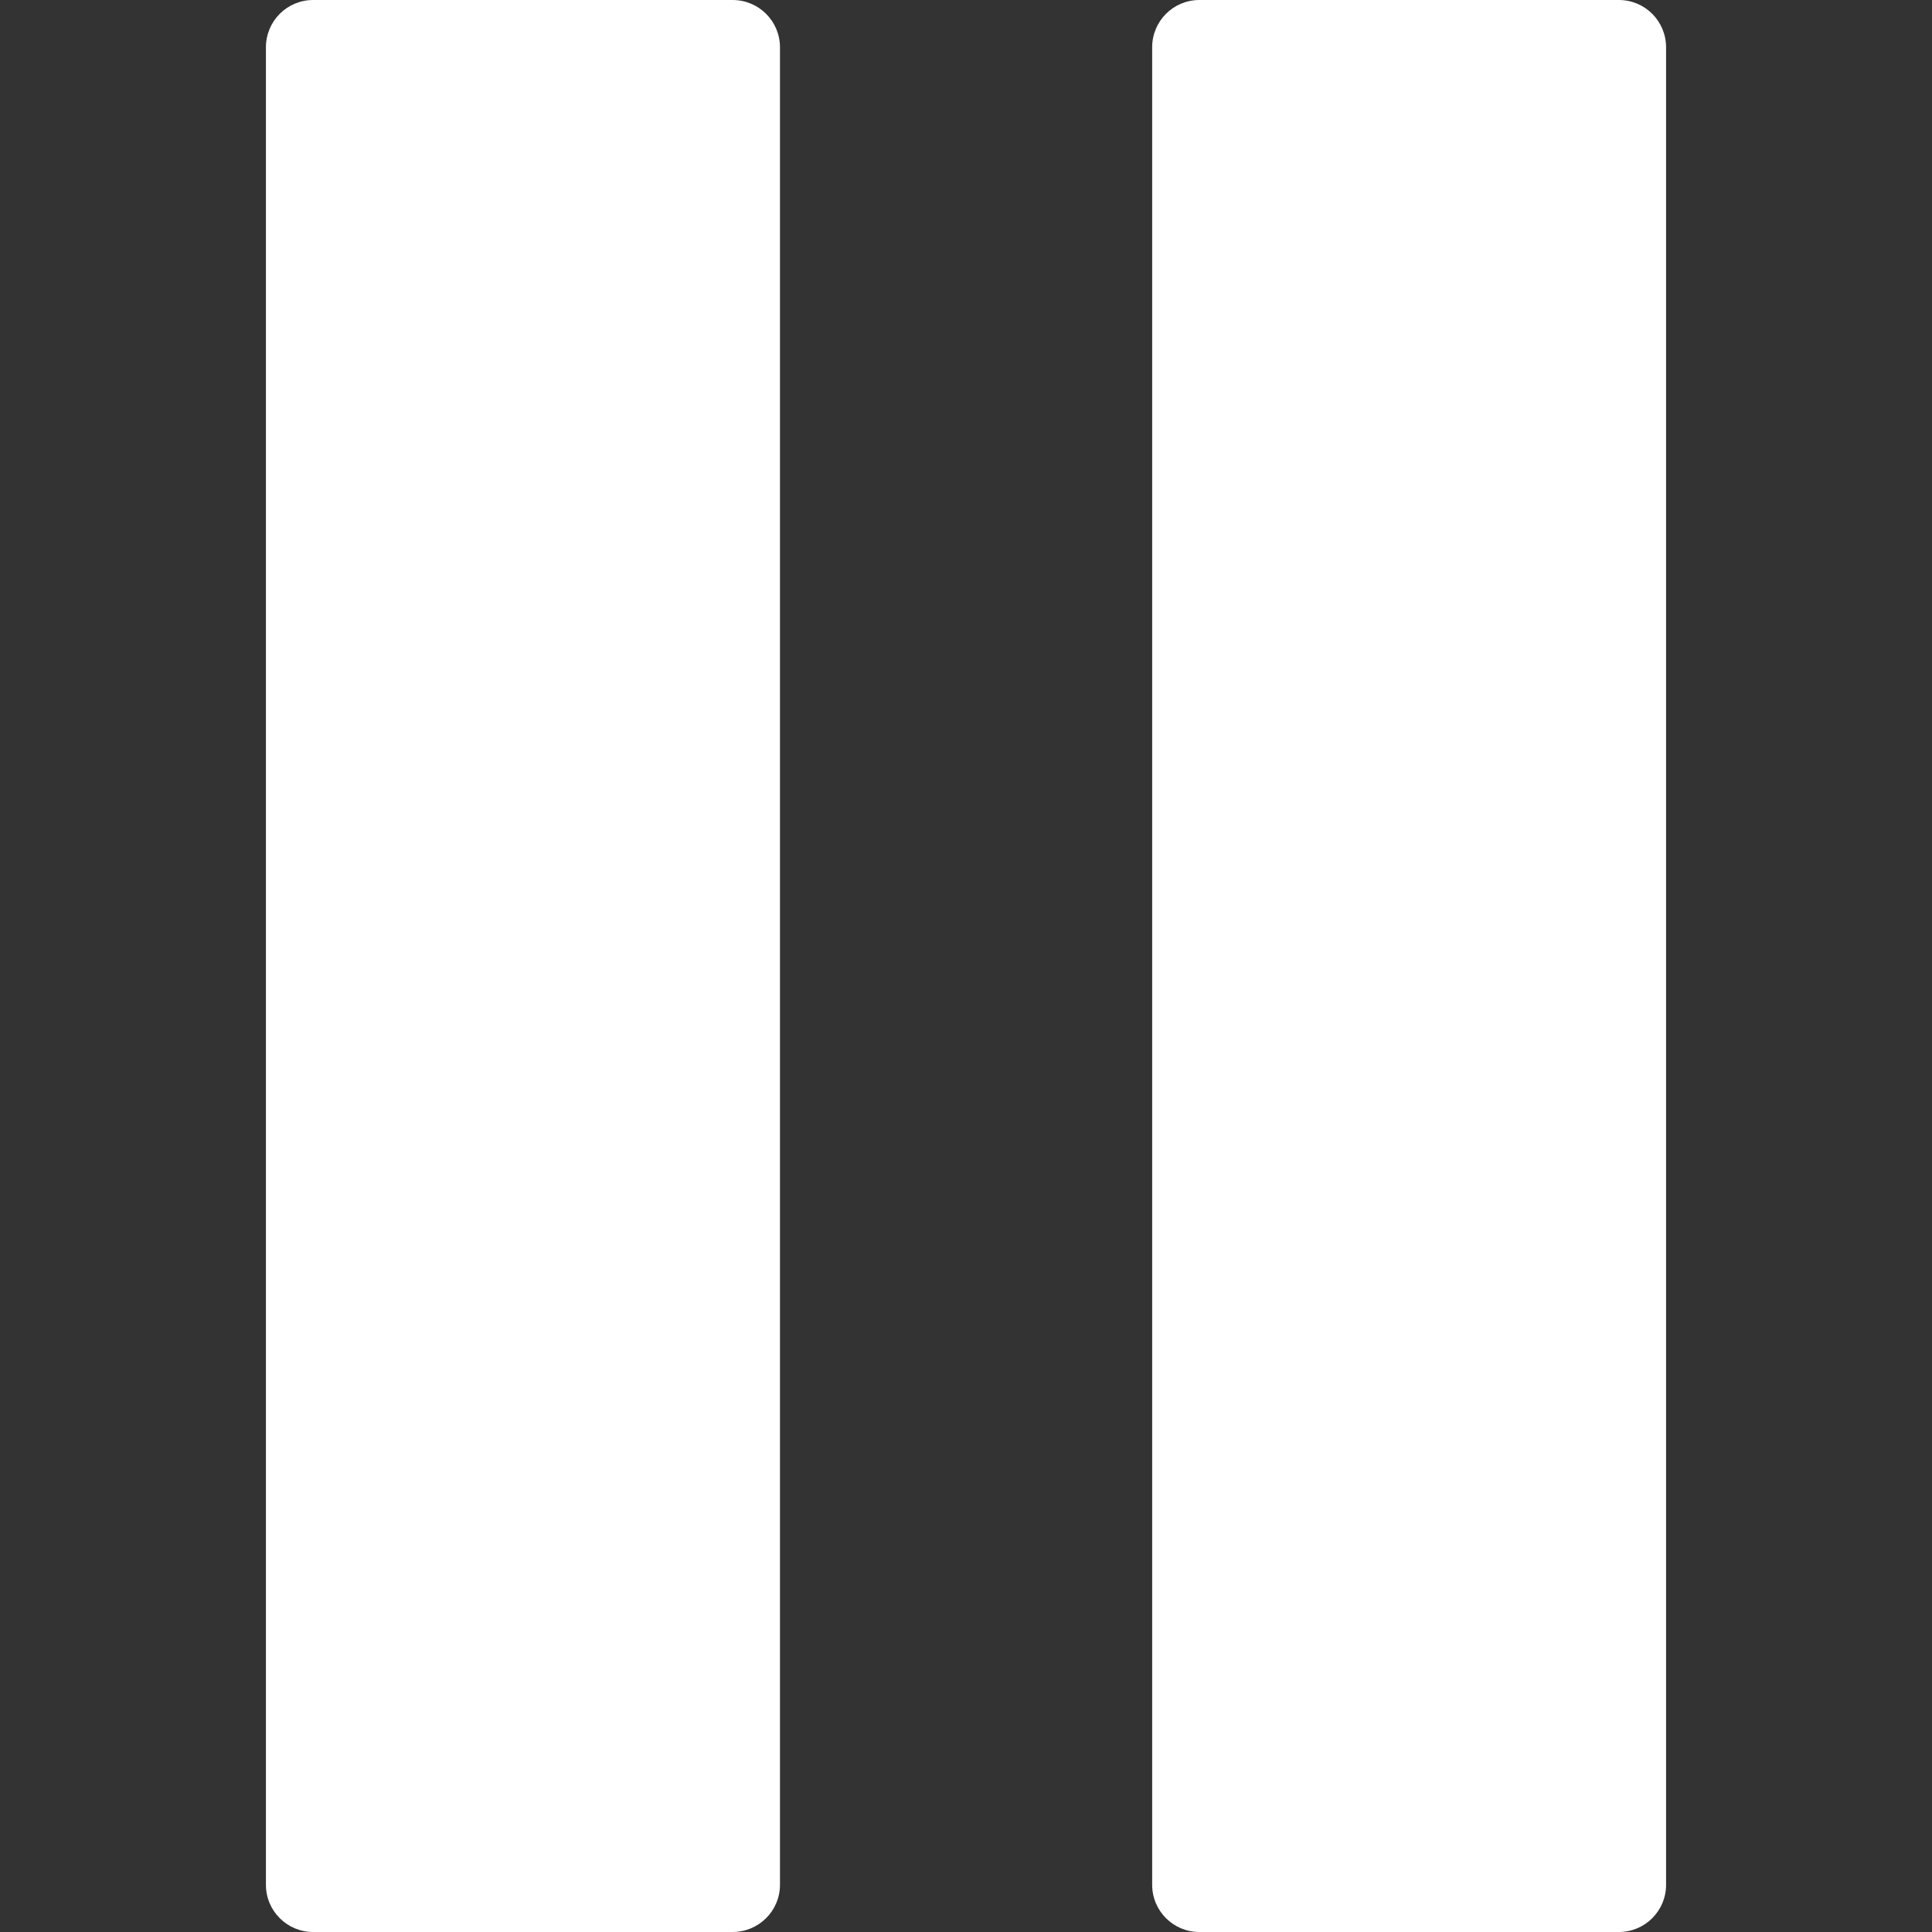 <svg xmlns="http://www.w3.org/2000/svg" width="14" height="14" viewBox="0 0 14 14" fill="none">
  <rect x="0" y="0" width="14" height="14" fill="#333333" stroke="none"/>
  <g clip-path="url(#clip0_350_724)">
    <path d="M8.691 0H11.731C11.92 0 12.073 0.153 12.073 0.343V13.658C12.073 13.847 11.92 14 11.731 14H8.691C8.502 14 8.349 13.847 8.349 13.658V0.343C8.349 0.153 8.502 0 8.691 0Z" fill="white"/>
    <path d="M2.269 0H5.309C5.498 0 5.652 0.153 5.652 0.343V13.658C5.652 13.847 5.498 14 5.309 14H2.269C2.08 14 1.927 13.847 1.927 13.658V0.343C1.927 0.153 2.08 0 2.269 0Z" fill="white"/>
  </g>
  <defs>
    <clipPath id="clip0_350_724">
      <rect width="14" height="14" fill="white"/>
    </clipPath>
  </defs>
</svg>